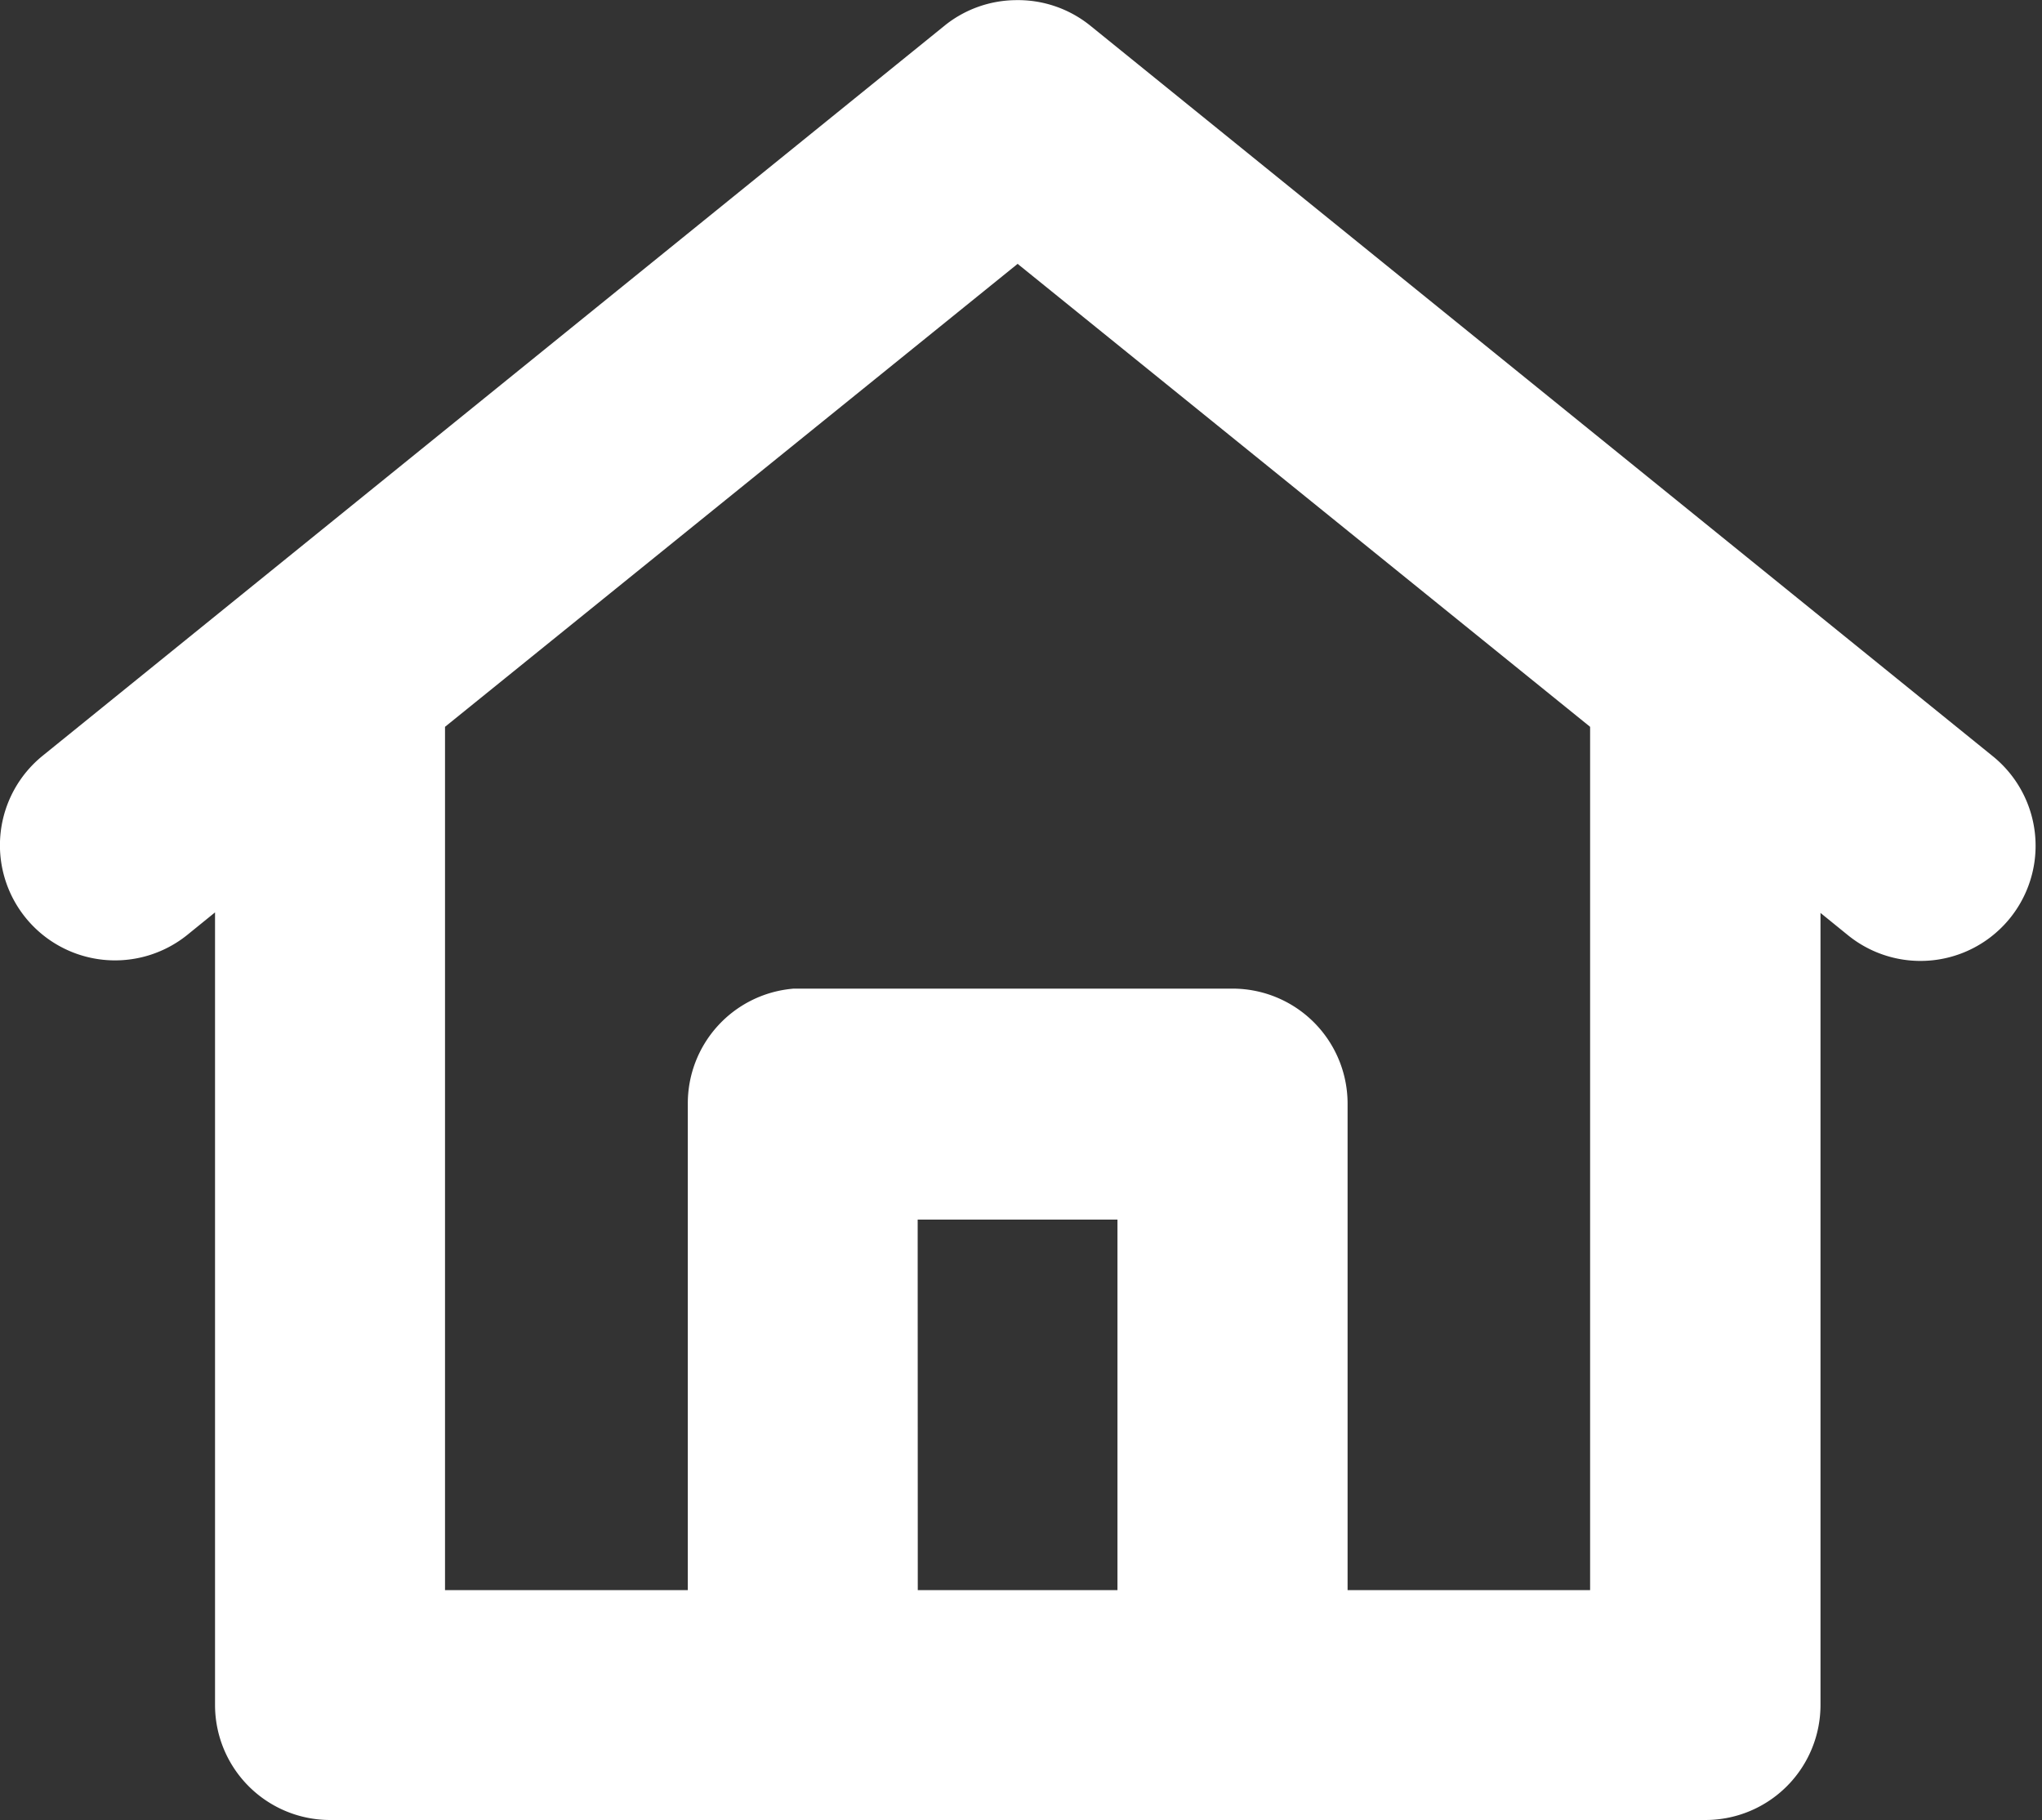 <svg xmlns="http://www.w3.org/2000/svg" width="15.156" height="13.51" viewBox="0 0 15.156 13.51"><rect x="0" y="0" width="15.156" height="13.51" fill="#333333" stroke="none"/><defs><style>.a{fill:#fff;stroke:#fff;stroke-width:0.75px;}</style></defs><g transform="translate(-1131.623 355.376)"><path class="a" d="M12.166,10a.479.479,0,0,0-.289.1l-6.7,5.423a.479.479,0,0,0,.6.748l.817-.663v6.669a.479.479,0,0,0,.478.479H17.281a.479.479,0,0,0,.479-.478V15.612l.817.663a.479.479,0,1,0,.6-.748l-6.7-5.423A.479.479,0,0,0,12.166,10Zm.01,1.1L16.8,14.839V21.8H14.25V17.815a.479.479,0,0,0-.478-.479h-3.24a.479.479,0,0,0-.429.479V21.8H7.551V14.839Zm-1.117,7.2h2.233V21.8H11.06Z" transform="translate(1127 -365)"/></g></svg>